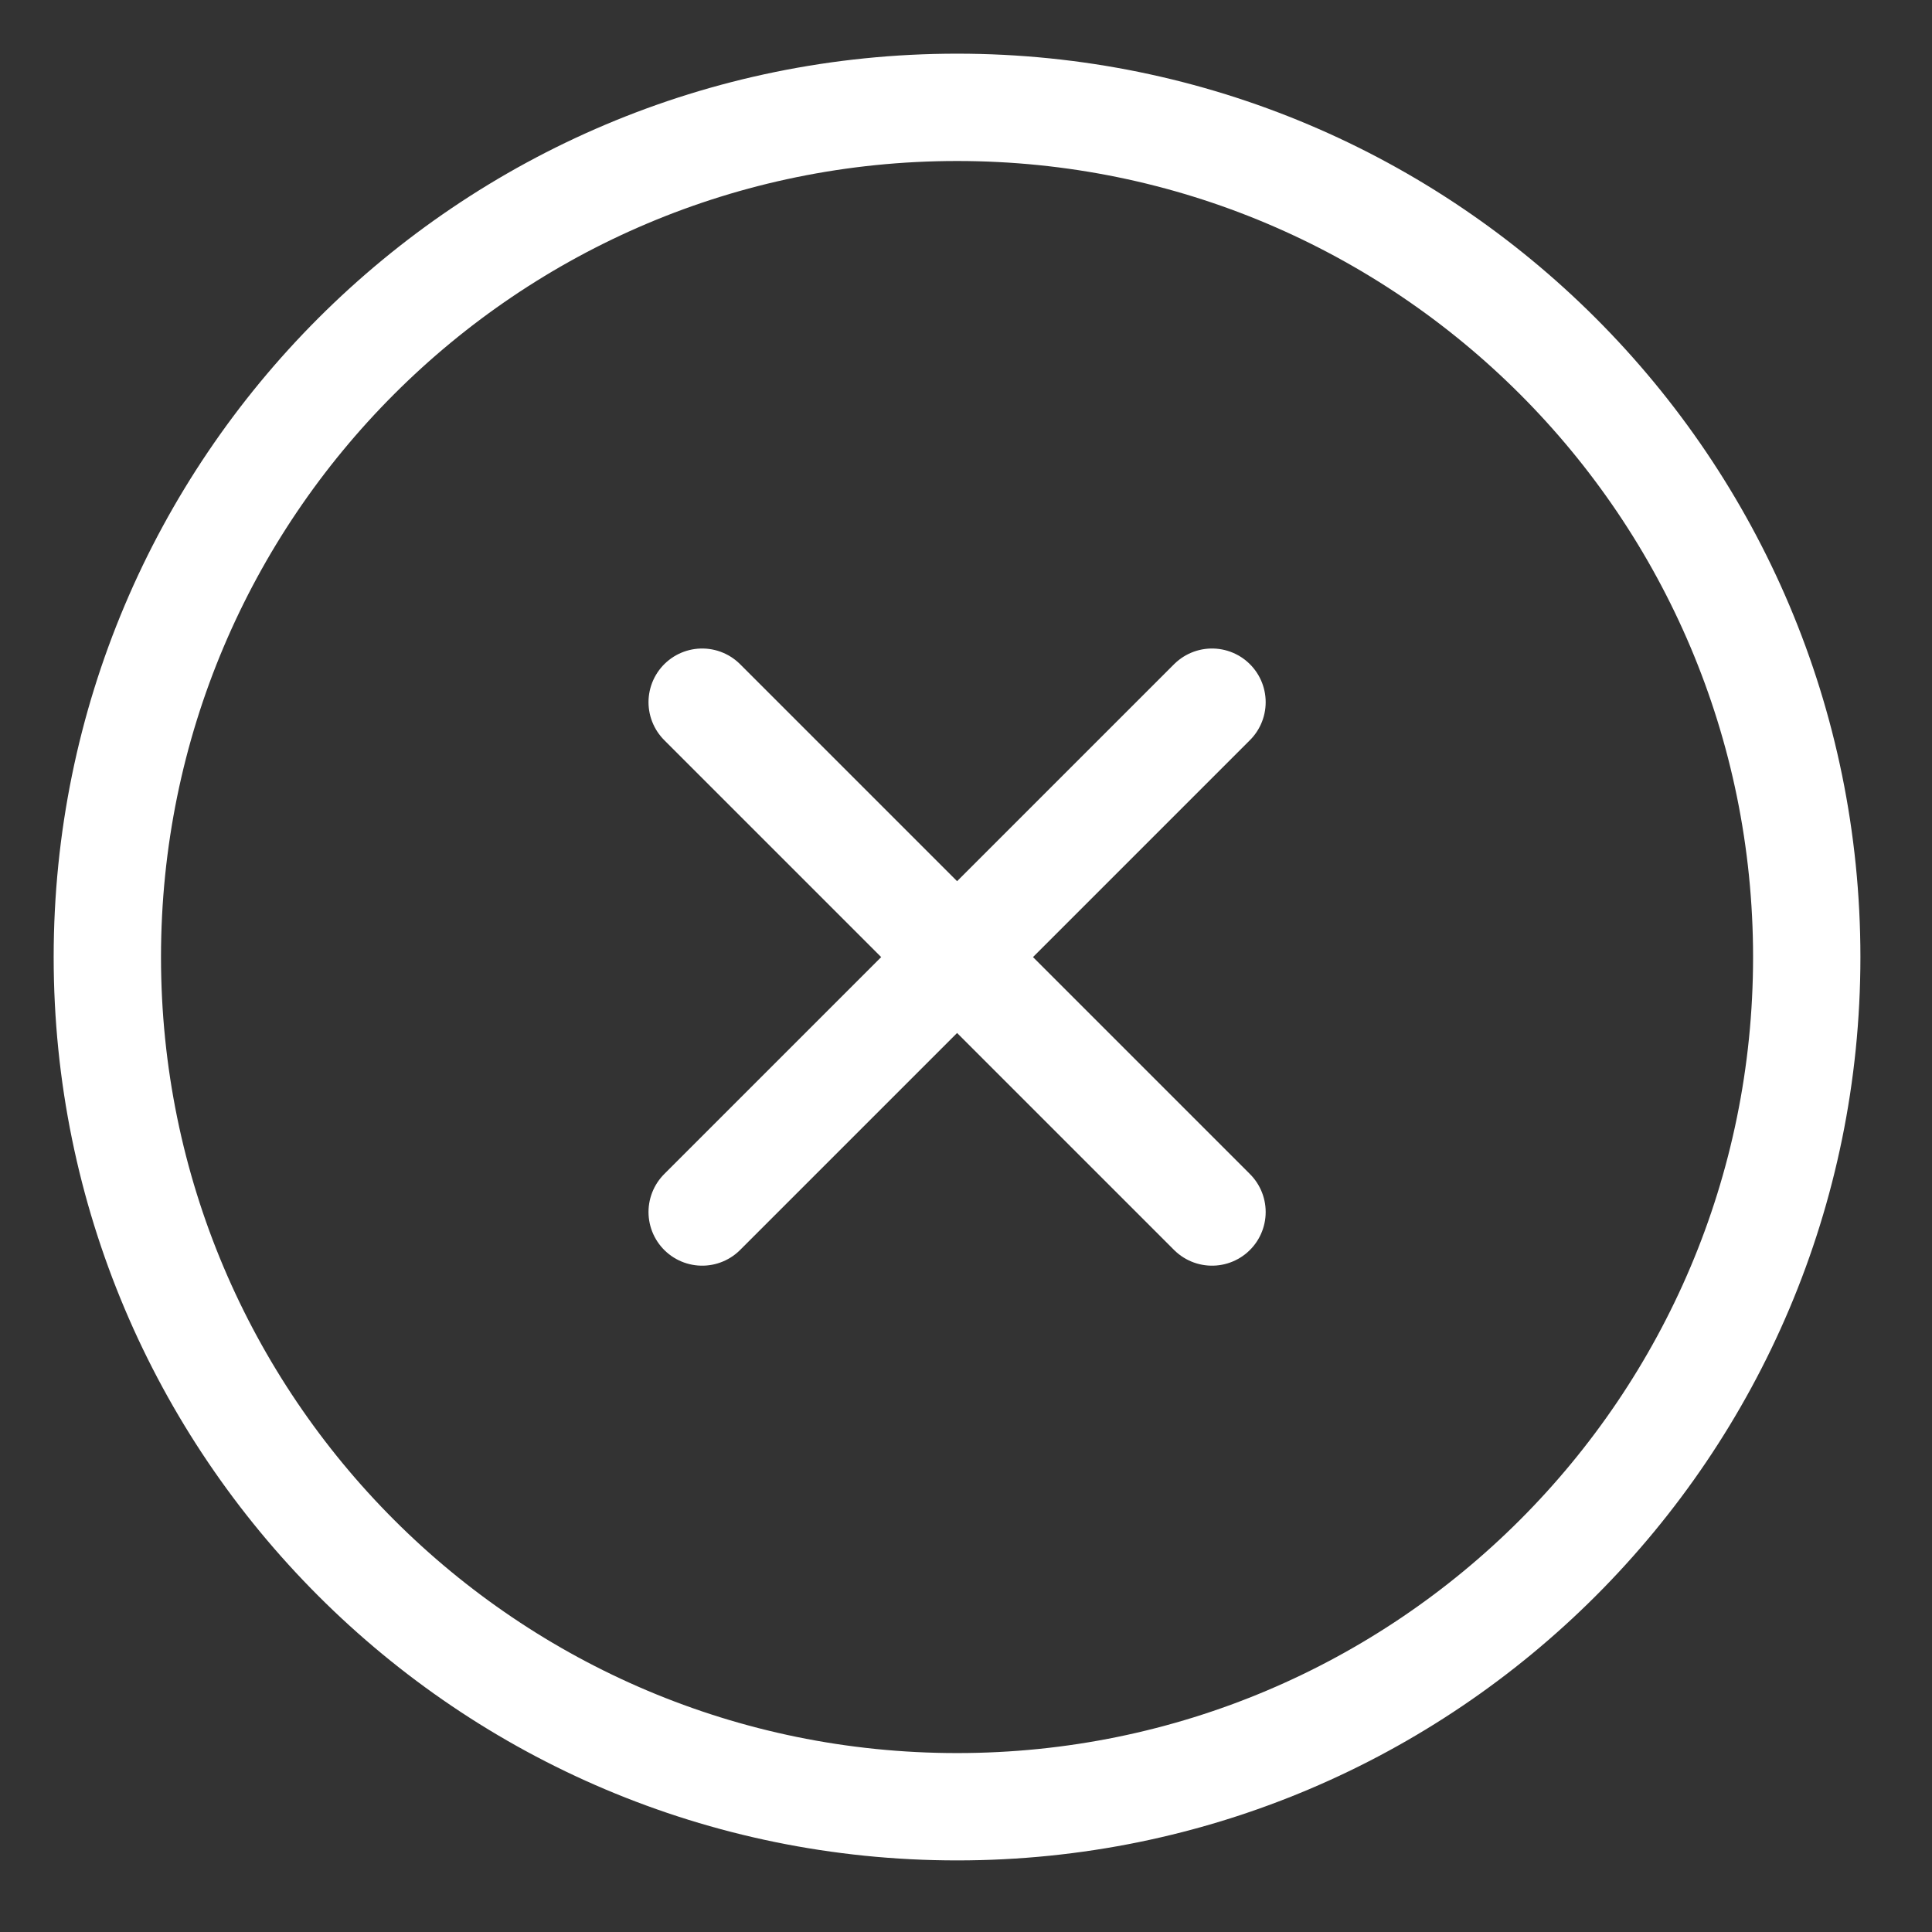 <svg width="18" height="18" viewBox="0 0 18 18" fill="none" xmlns="http://www.w3.org/2000/svg">
<rect x="0" y="0" width="18" height="18" fill="#333333" stroke="none"/>
<path d="M11.292 6.542L6.542 11.292M6.542 6.542L11.292 11.292M16.833 8.917C16.833 13.289 13.289 16.833 8.917 16.833C4.544 16.833 1 13.289 1 8.917C1 4.544 4.544 1 8.917 1C13.289 1 16.833 4.544 16.833 8.917Z" stroke="white" stroke-linecap="round" stroke-linejoin="round"/>
</svg>
